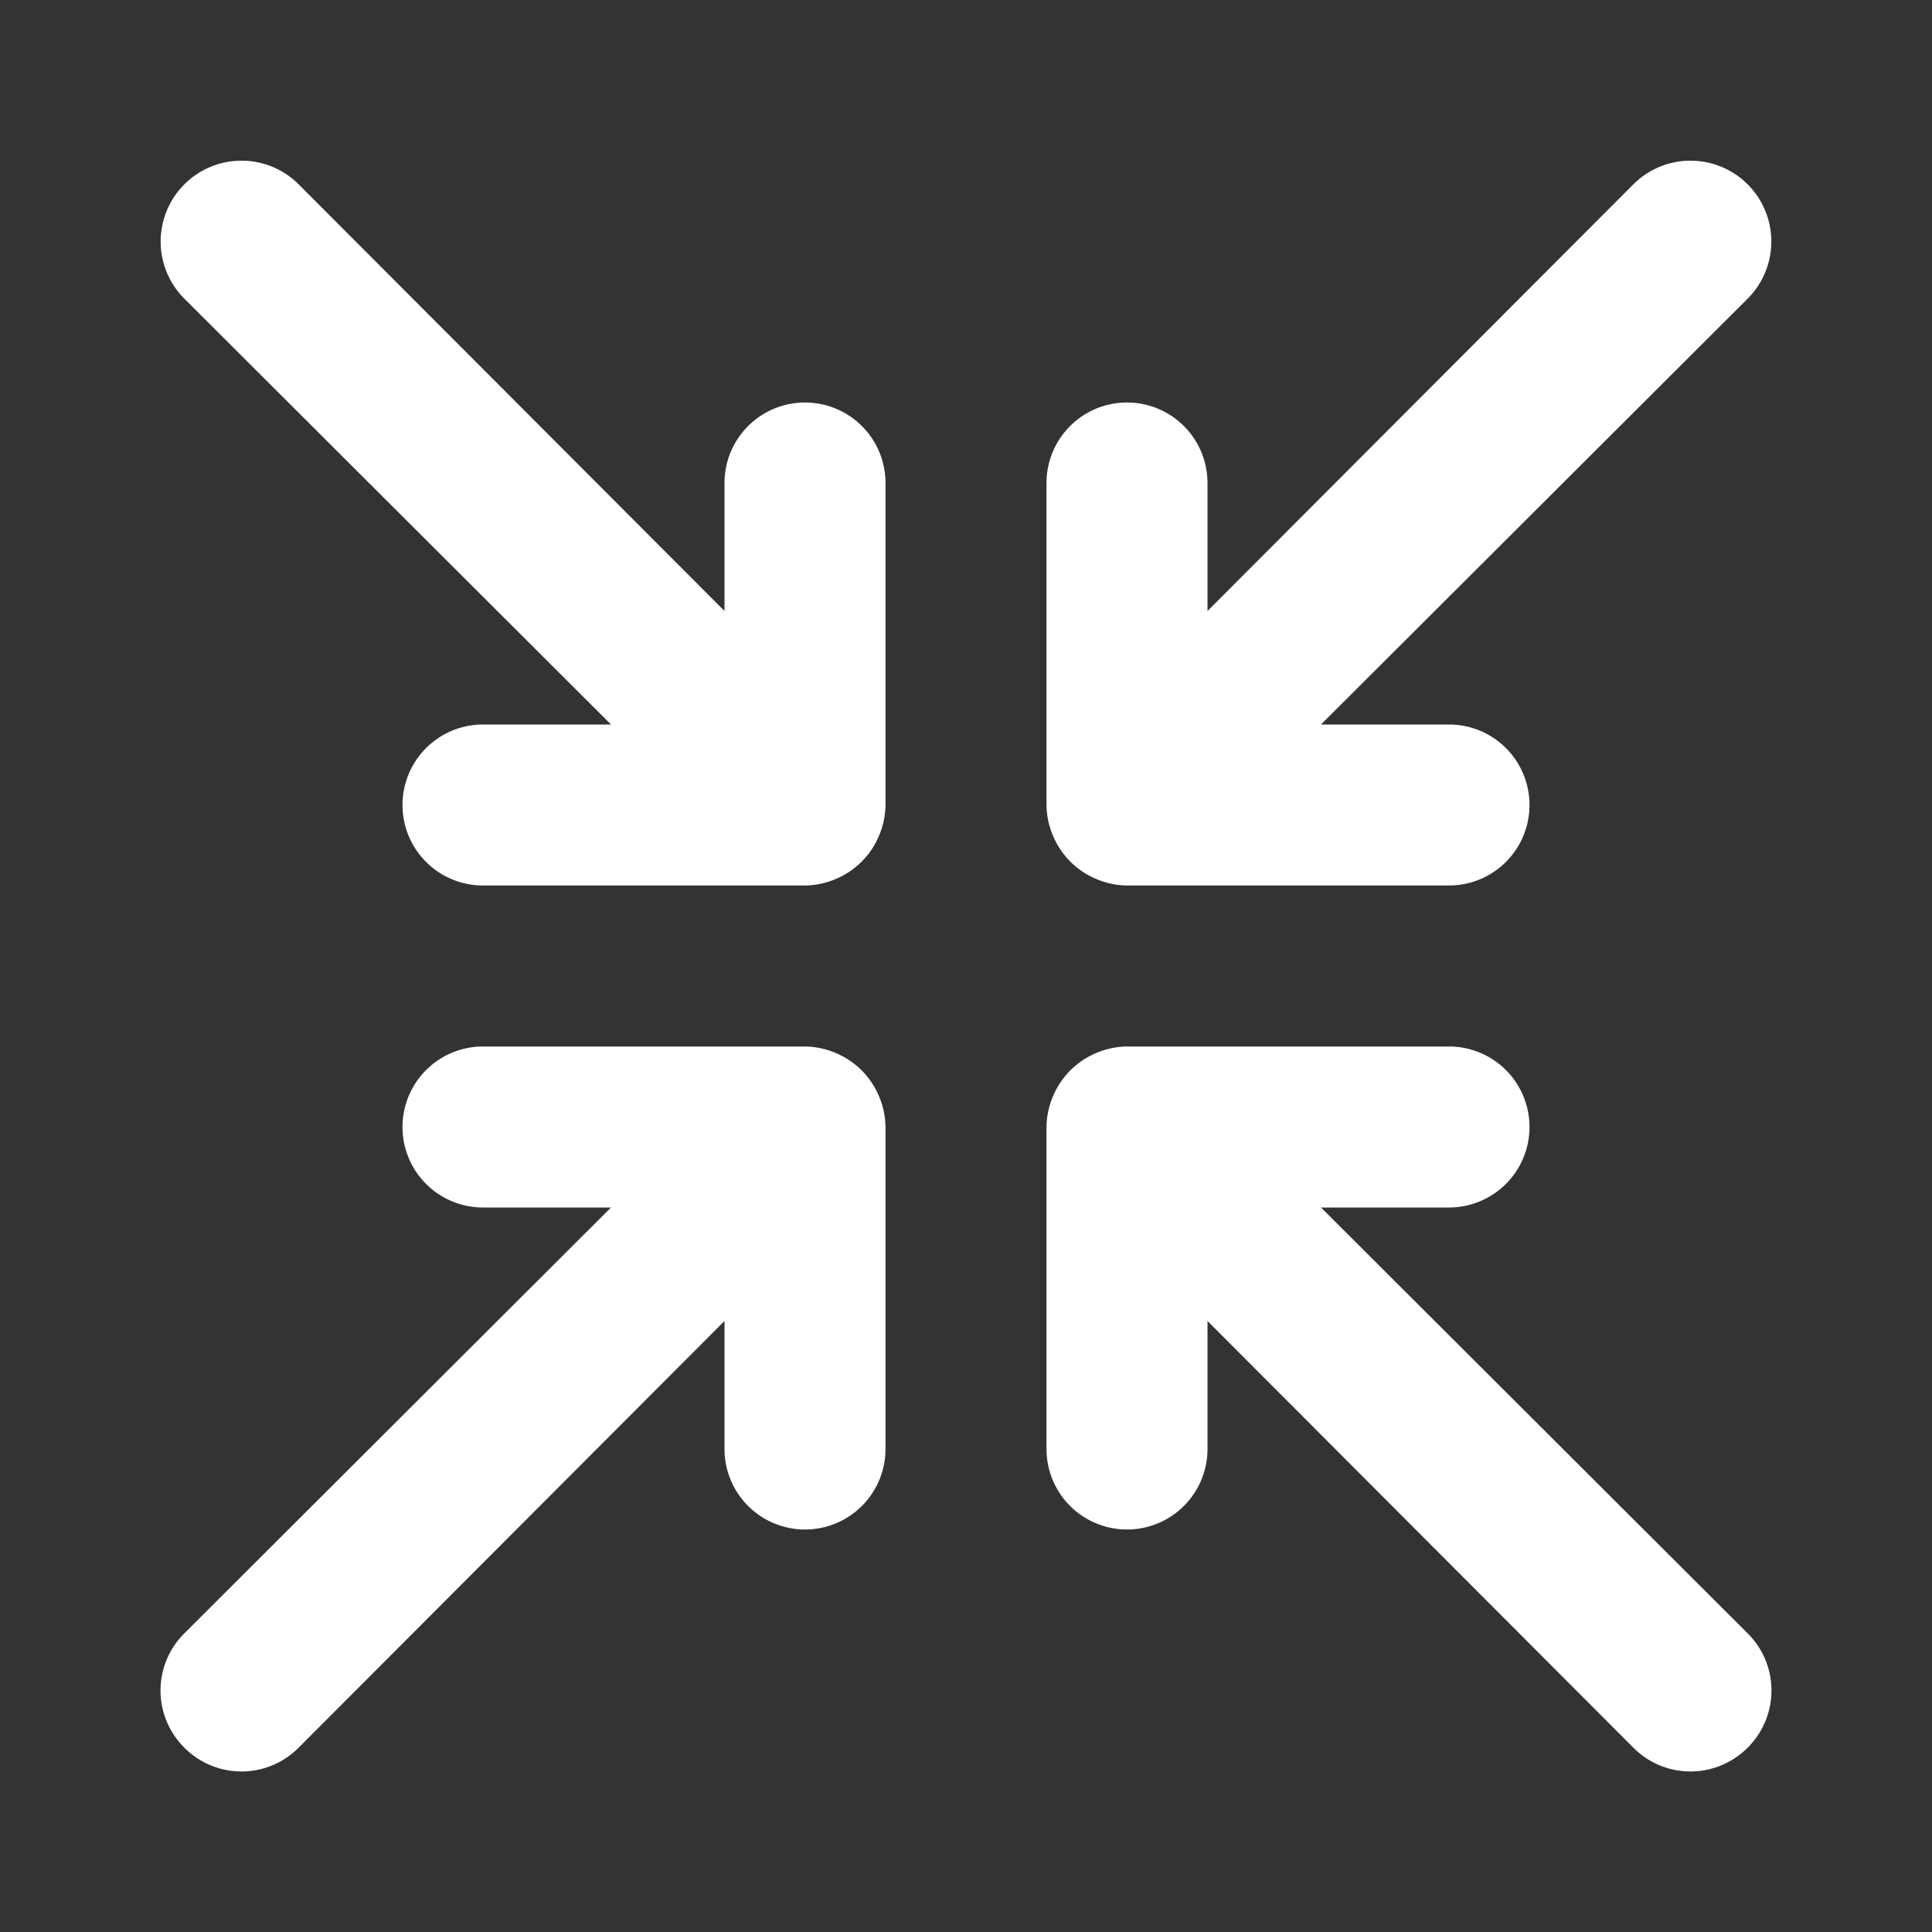 <svg viewBox="0 0 24 24" xmlns="http://www.w3.org/2000/svg"><rect x="0" y="0" width="24" height="24" fill="#333333" stroke="none"/><path d="M10.38,13.08A1,1,0,0,0,10,13H6a1,1,0,0,0,0,2H7.59l-5.3,5.29a1,1,0,0,0,0,1.42,1,1,0,0,0,1.42,0L9,16.41V18a1,1,0,0,0,2,0V14a1,1,0,0,0-.08-.38A1,1,0,0,0,10.38,13.08ZM10,5A1,1,0,0,0,9,6V7.59L3.71,2.29A1,1,0,0,0,2.29,3.71L7.59,9H6a1,1,0,0,0,0,2h4a1,1,0,0,0,.38-.08,1,1,0,0,0,.54-.54A1,1,0,0,0,11,10V6A1,1,0,0,0,10,5Zm3.62,5.92A1,1,0,0,0,14,11h4a1,1,0,0,0,0-2H16.41l5.3-5.29a1,1,0,1,0-1.42-1.42L15,7.59V6a1,1,0,0,0-2,0v4a1,1,0,0,0,.08.38A1,1,0,0,0,13.62,10.92ZM16.41,15H18a1,1,0,0,0,0-2H14a1,1,0,0,0-.38.08,1,1,0,0,0-.54.54A1,1,0,0,0,13,14v4a1,1,0,0,0,2,0V16.41l5.29,5.3a1,1,0,0,0,1.42,0,1,1,0,0,0,0-1.42Z" fill="#ffffff" opacity="1" original-fill="#6563ff"></path></svg>